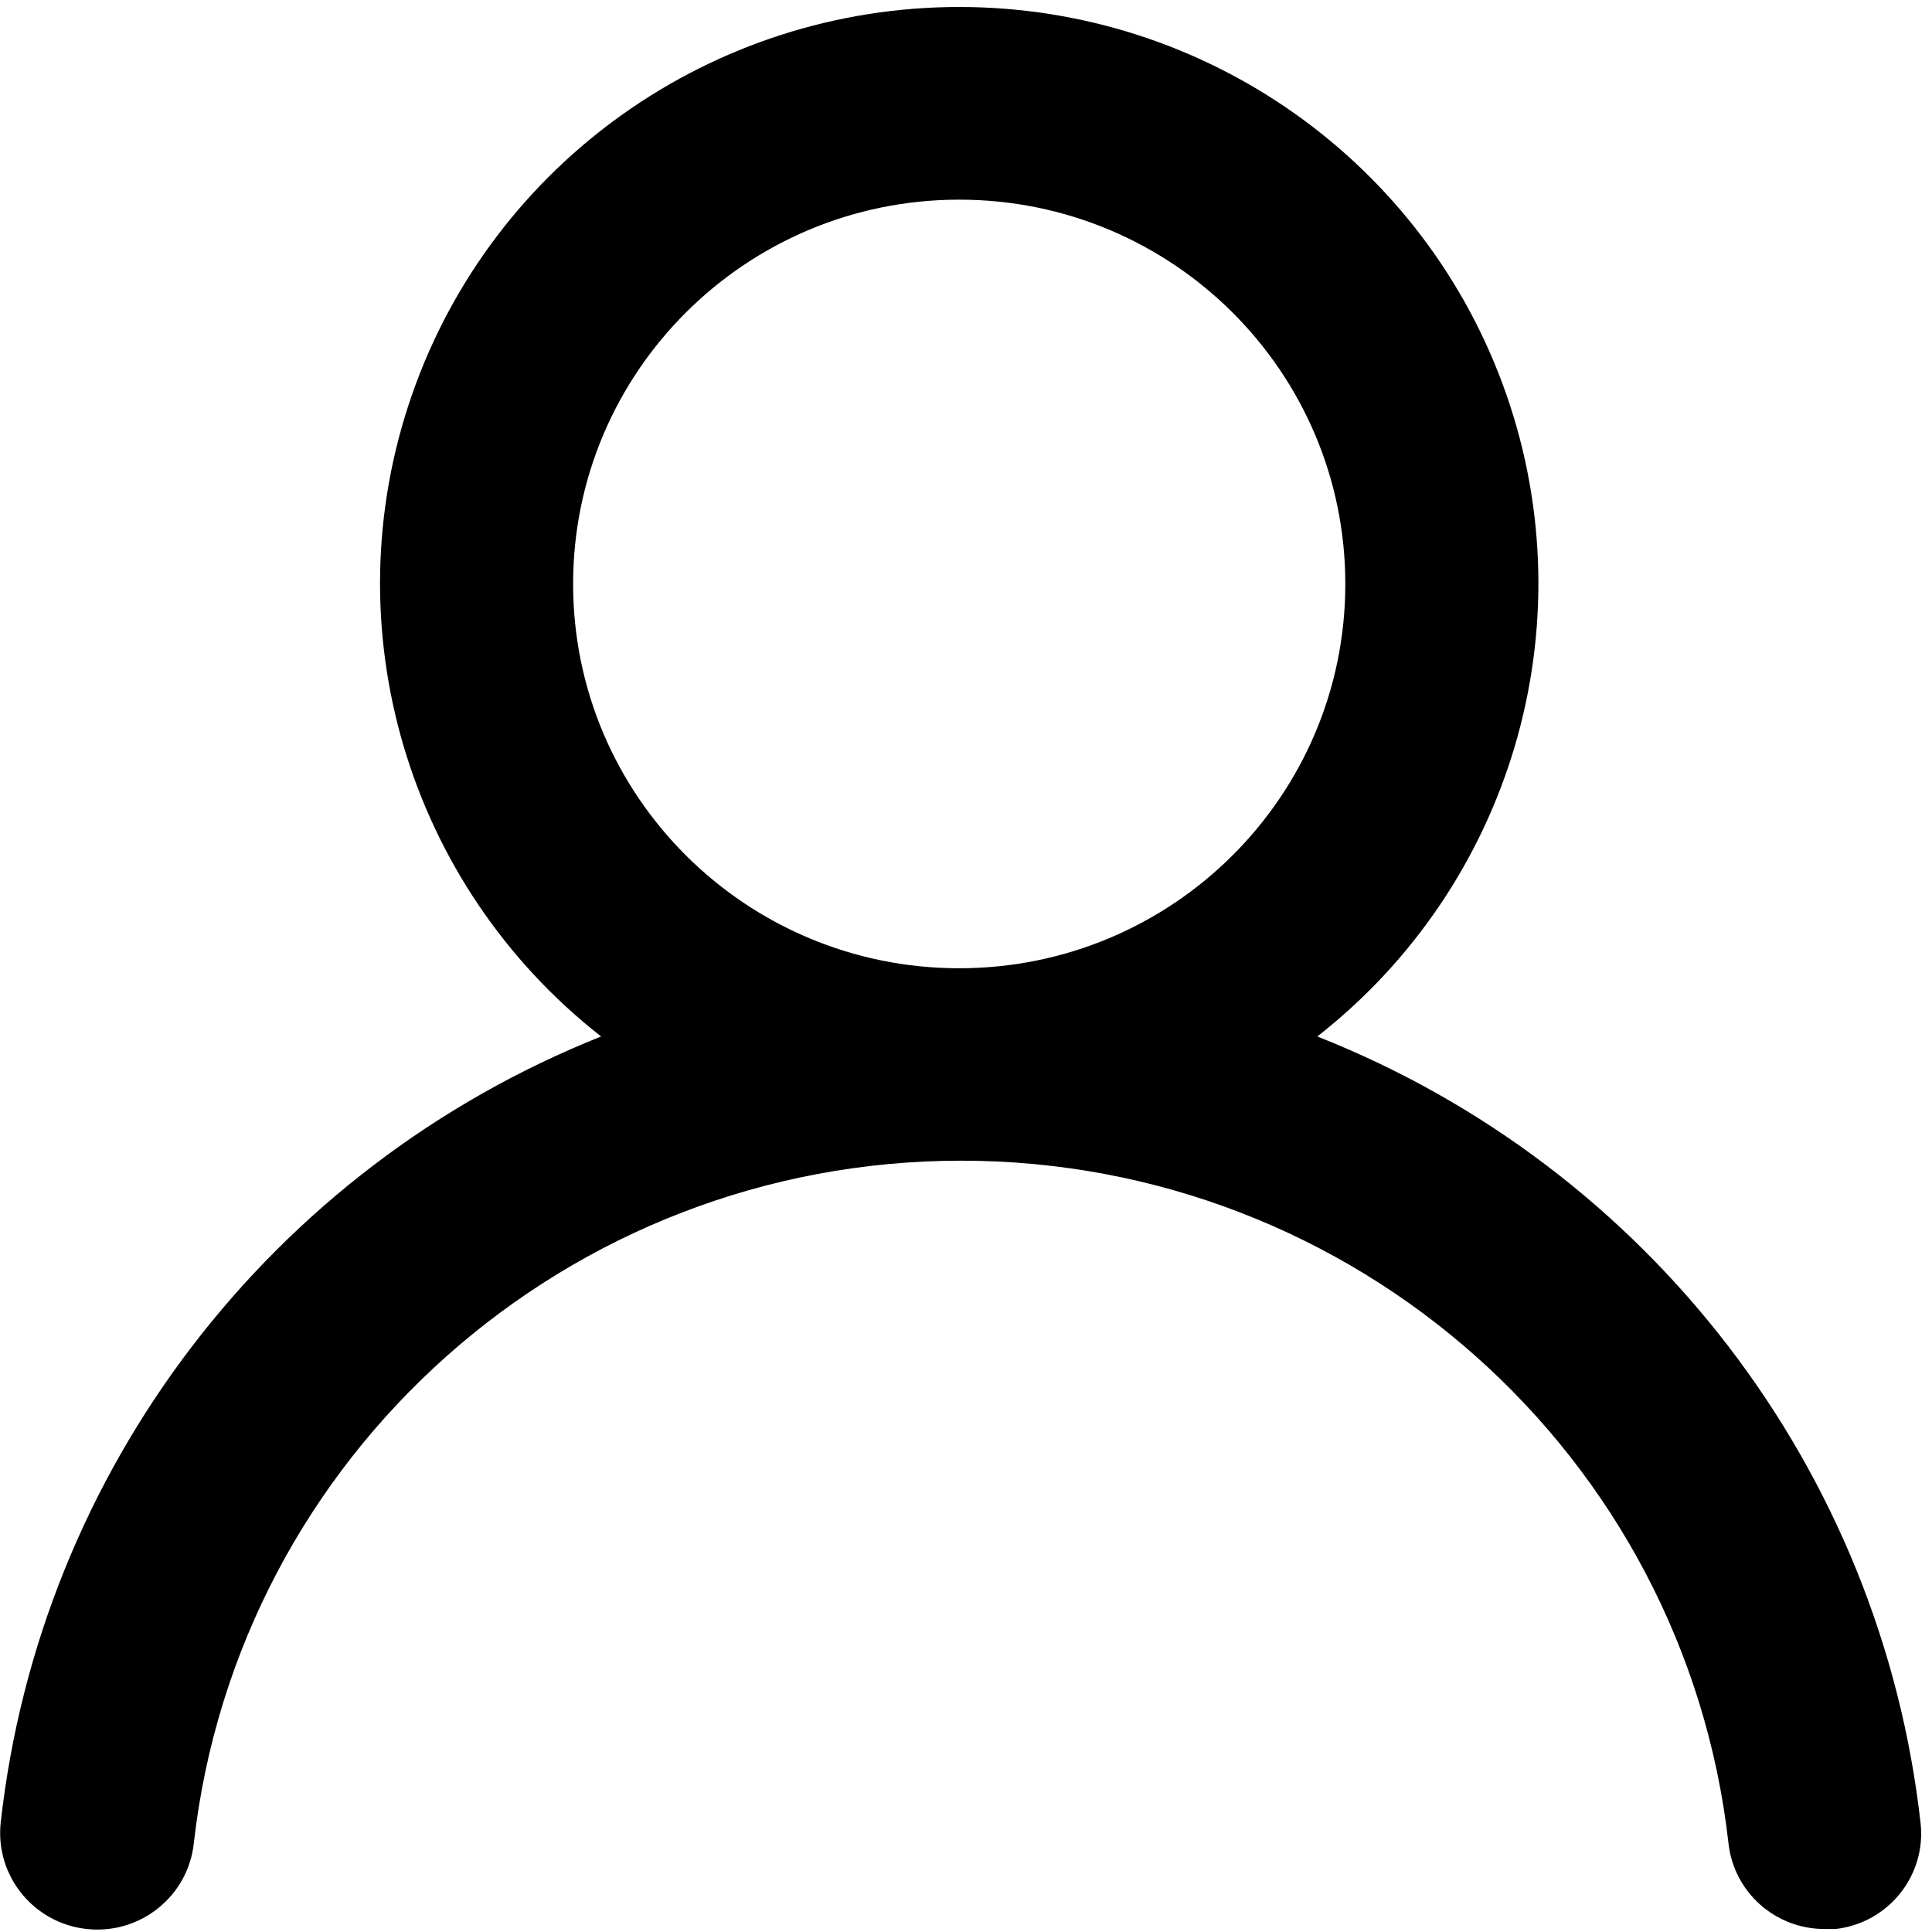 <?xml version="1.0" encoding="UTF-8"?>
<svg width="90" height="90" viewBox="0 0 90 90" xmlns="http://www.w3.org/2000/svg">
    <path id="-" fill="#000000" stroke="none" d="M 61.366 48.283 C 70.402 41.206 73.94 29.207 70.178 18.393 C 66.416 7.578 56.182 0.325 44.684 0.325 C 33.186 0.325 22.952 7.578 19.19 18.393 C 15.428 29.207 18.966 41.206 28.002 48.283 C 12.611 54.42 1.862 68.49 0.034 84.892 C -0.239 87.364 1.552 89.588 4.036 89.86 C 6.519 90.132 8.754 88.349 9.027 85.877 C 11.071 67.763 26.461 54.069 44.774 54.069 C 63.087 54.069 78.477 67.763 80.521 85.877 C 80.774 88.155 82.715 89.874 85.017 89.86 L 85.512 89.86 C 87.965 89.579 89.732 87.381 89.469 84.937 C 87.632 68.486 76.823 54.388 61.366 48.283 Z M 44.684 45.105 C 34.75 45.105 26.698 37.09 26.698 27.203 C 26.698 17.316 34.75 9.301 44.684 9.301 C 54.617 9.301 62.67 17.316 62.67 27.203 C 62.67 37.09 54.617 45.105 44.684 45.105 Z"/>
</svg>